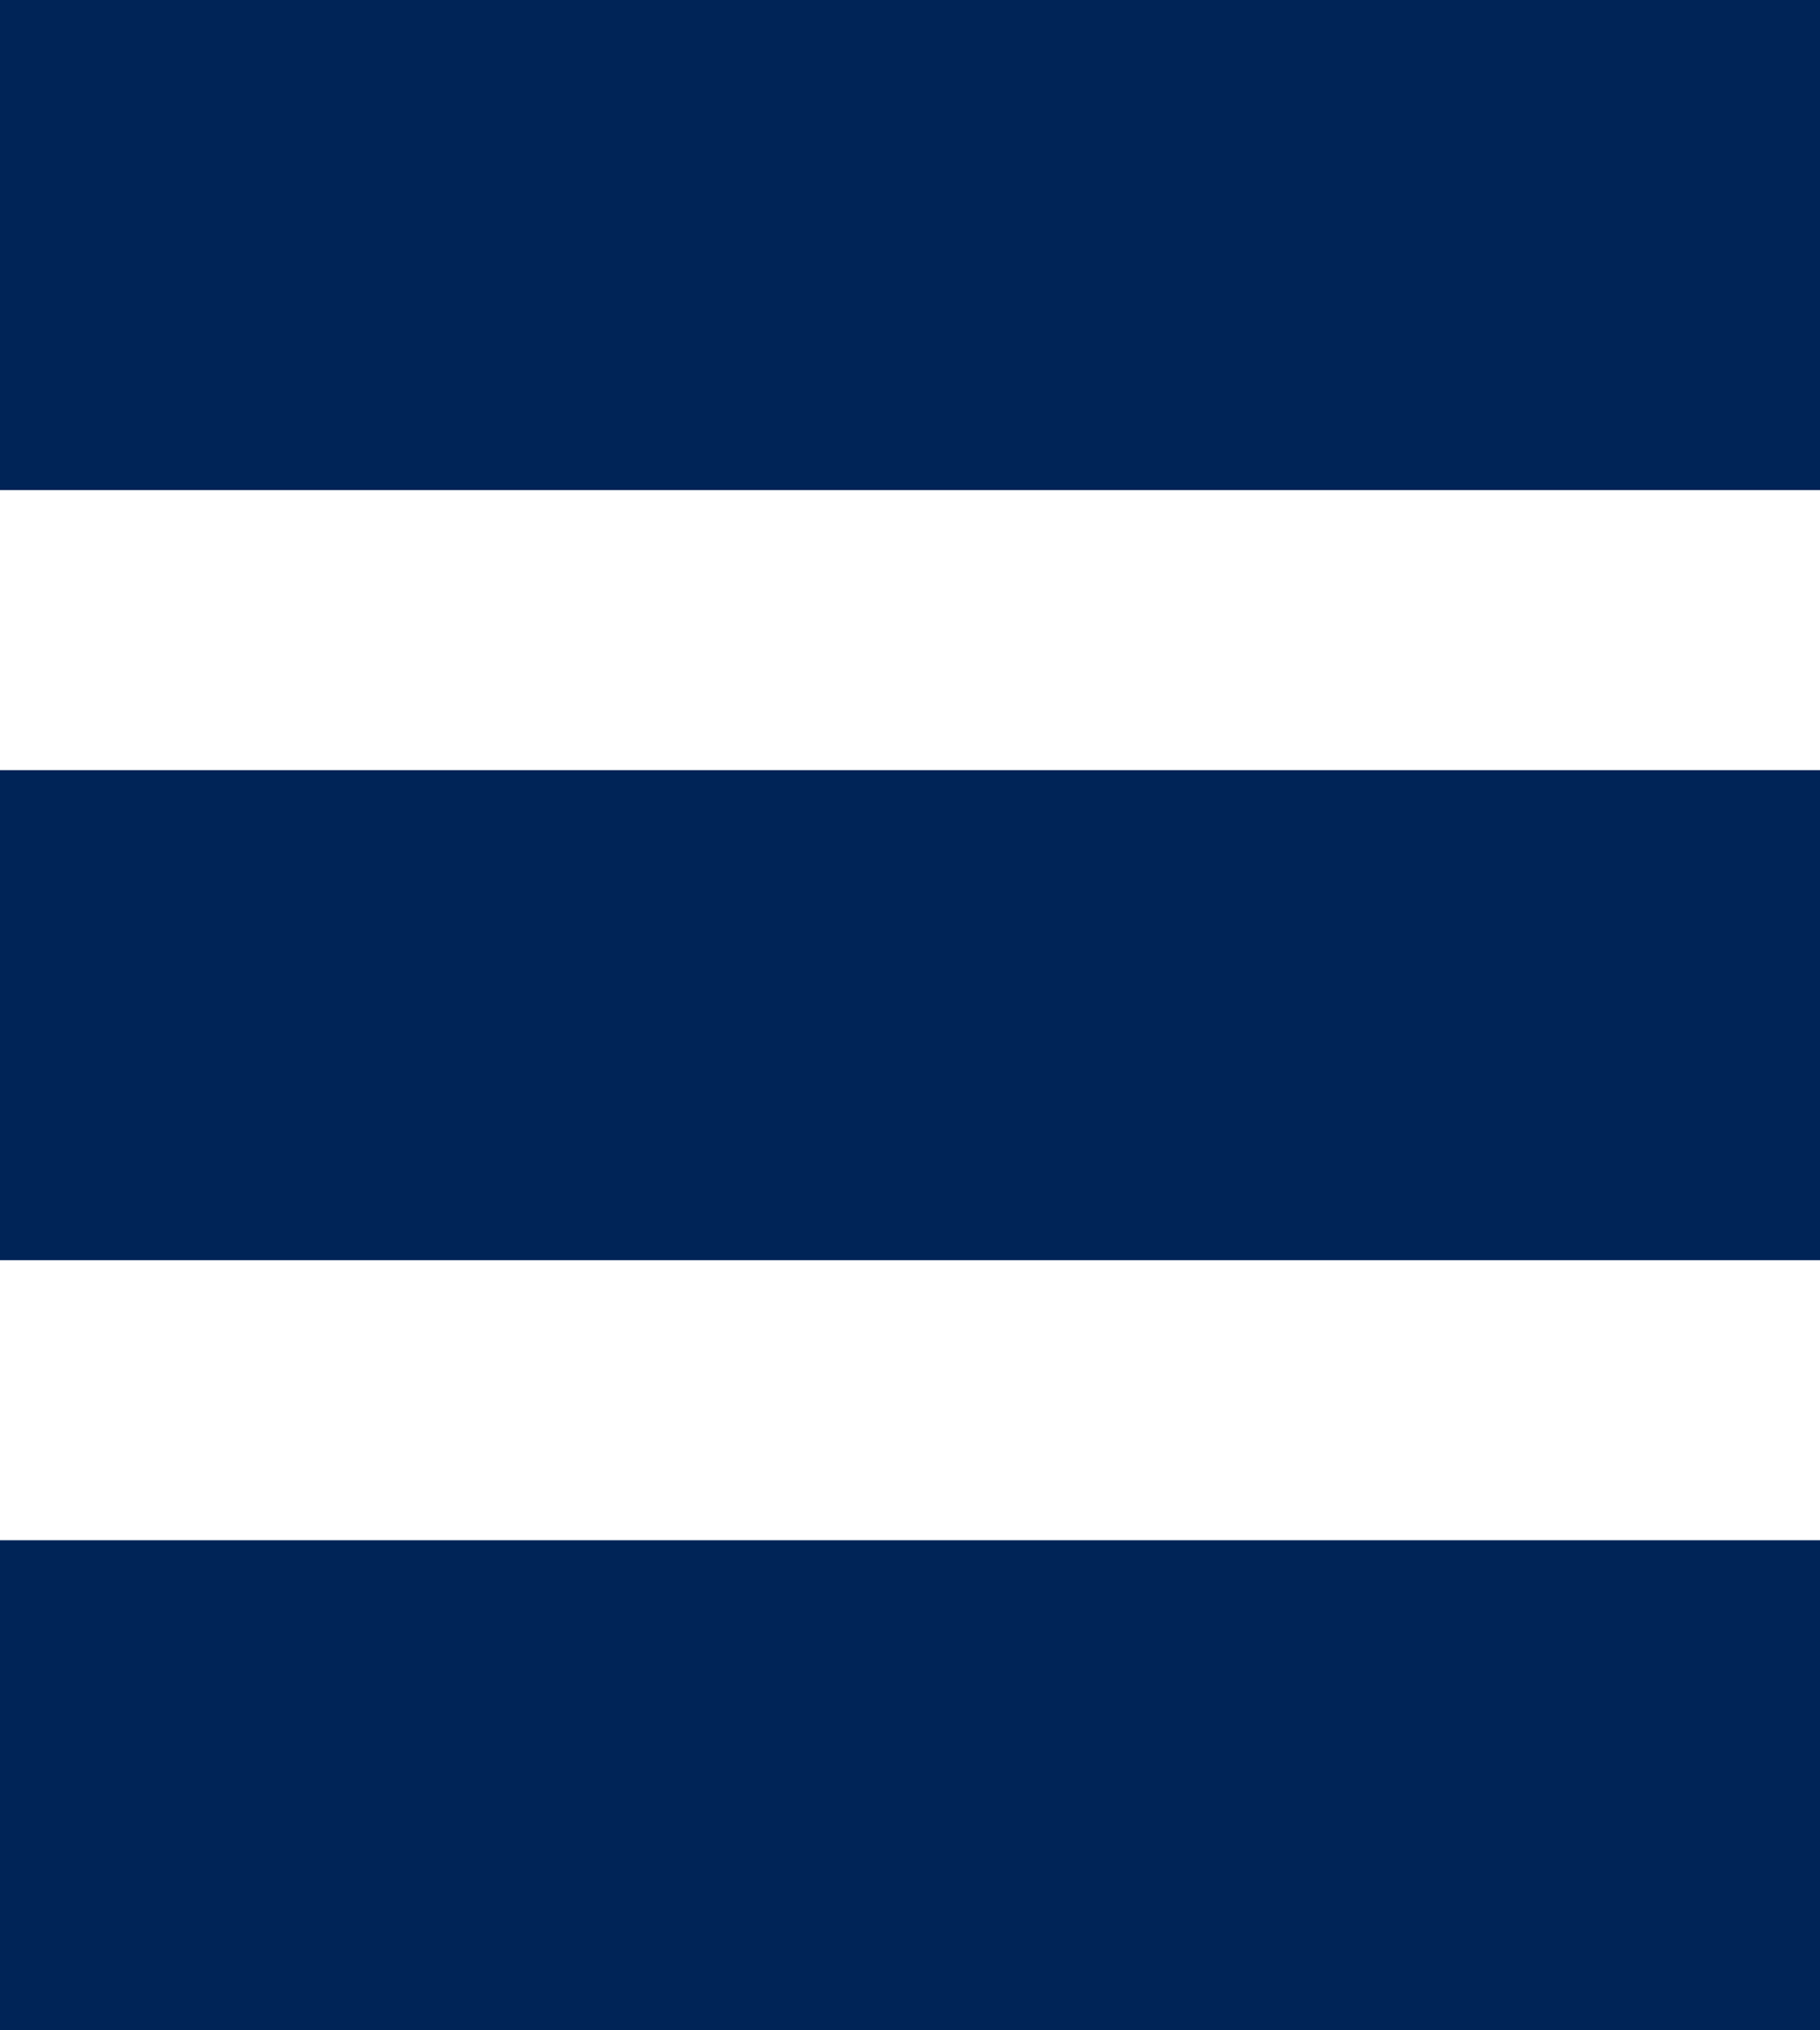 <?xml version="1.0" standalone="no"?>
<!-- Generator: Adobe Fireworks 10, Export SVG Extension by Aaron Beall (http://fireworks.abeall.com) . Version: 0.6.0  -->
<!DOCTYPE svg PUBLIC "-//W3C//DTD SVG 1.1//EN" "http://www.w3.org/Graphics/SVG/1.1/DTD/svg11.dtd">
<svg id="" viewBox="0 0 26 29" style="background-color:#ffffff" version="1.1"
	xmlns="http://www.w3.org/2000/svg" xmlns:xlink="http://www.w3.org/1999/xlink" xml:space="preserve"
	x="0px" y="0px" width="26px" height="29px"
>
	<g id="Ebene%201">
		<g>
			<rect x="0" y="0" width="26" height="7" fill="#002457"/>
			<rect x="0" y="11" width="26" height="7" fill="#002457"/>
			<rect x="0" y="22" width="26" height="7" fill="#002457"/>
		</g>
	</g>
</svg>